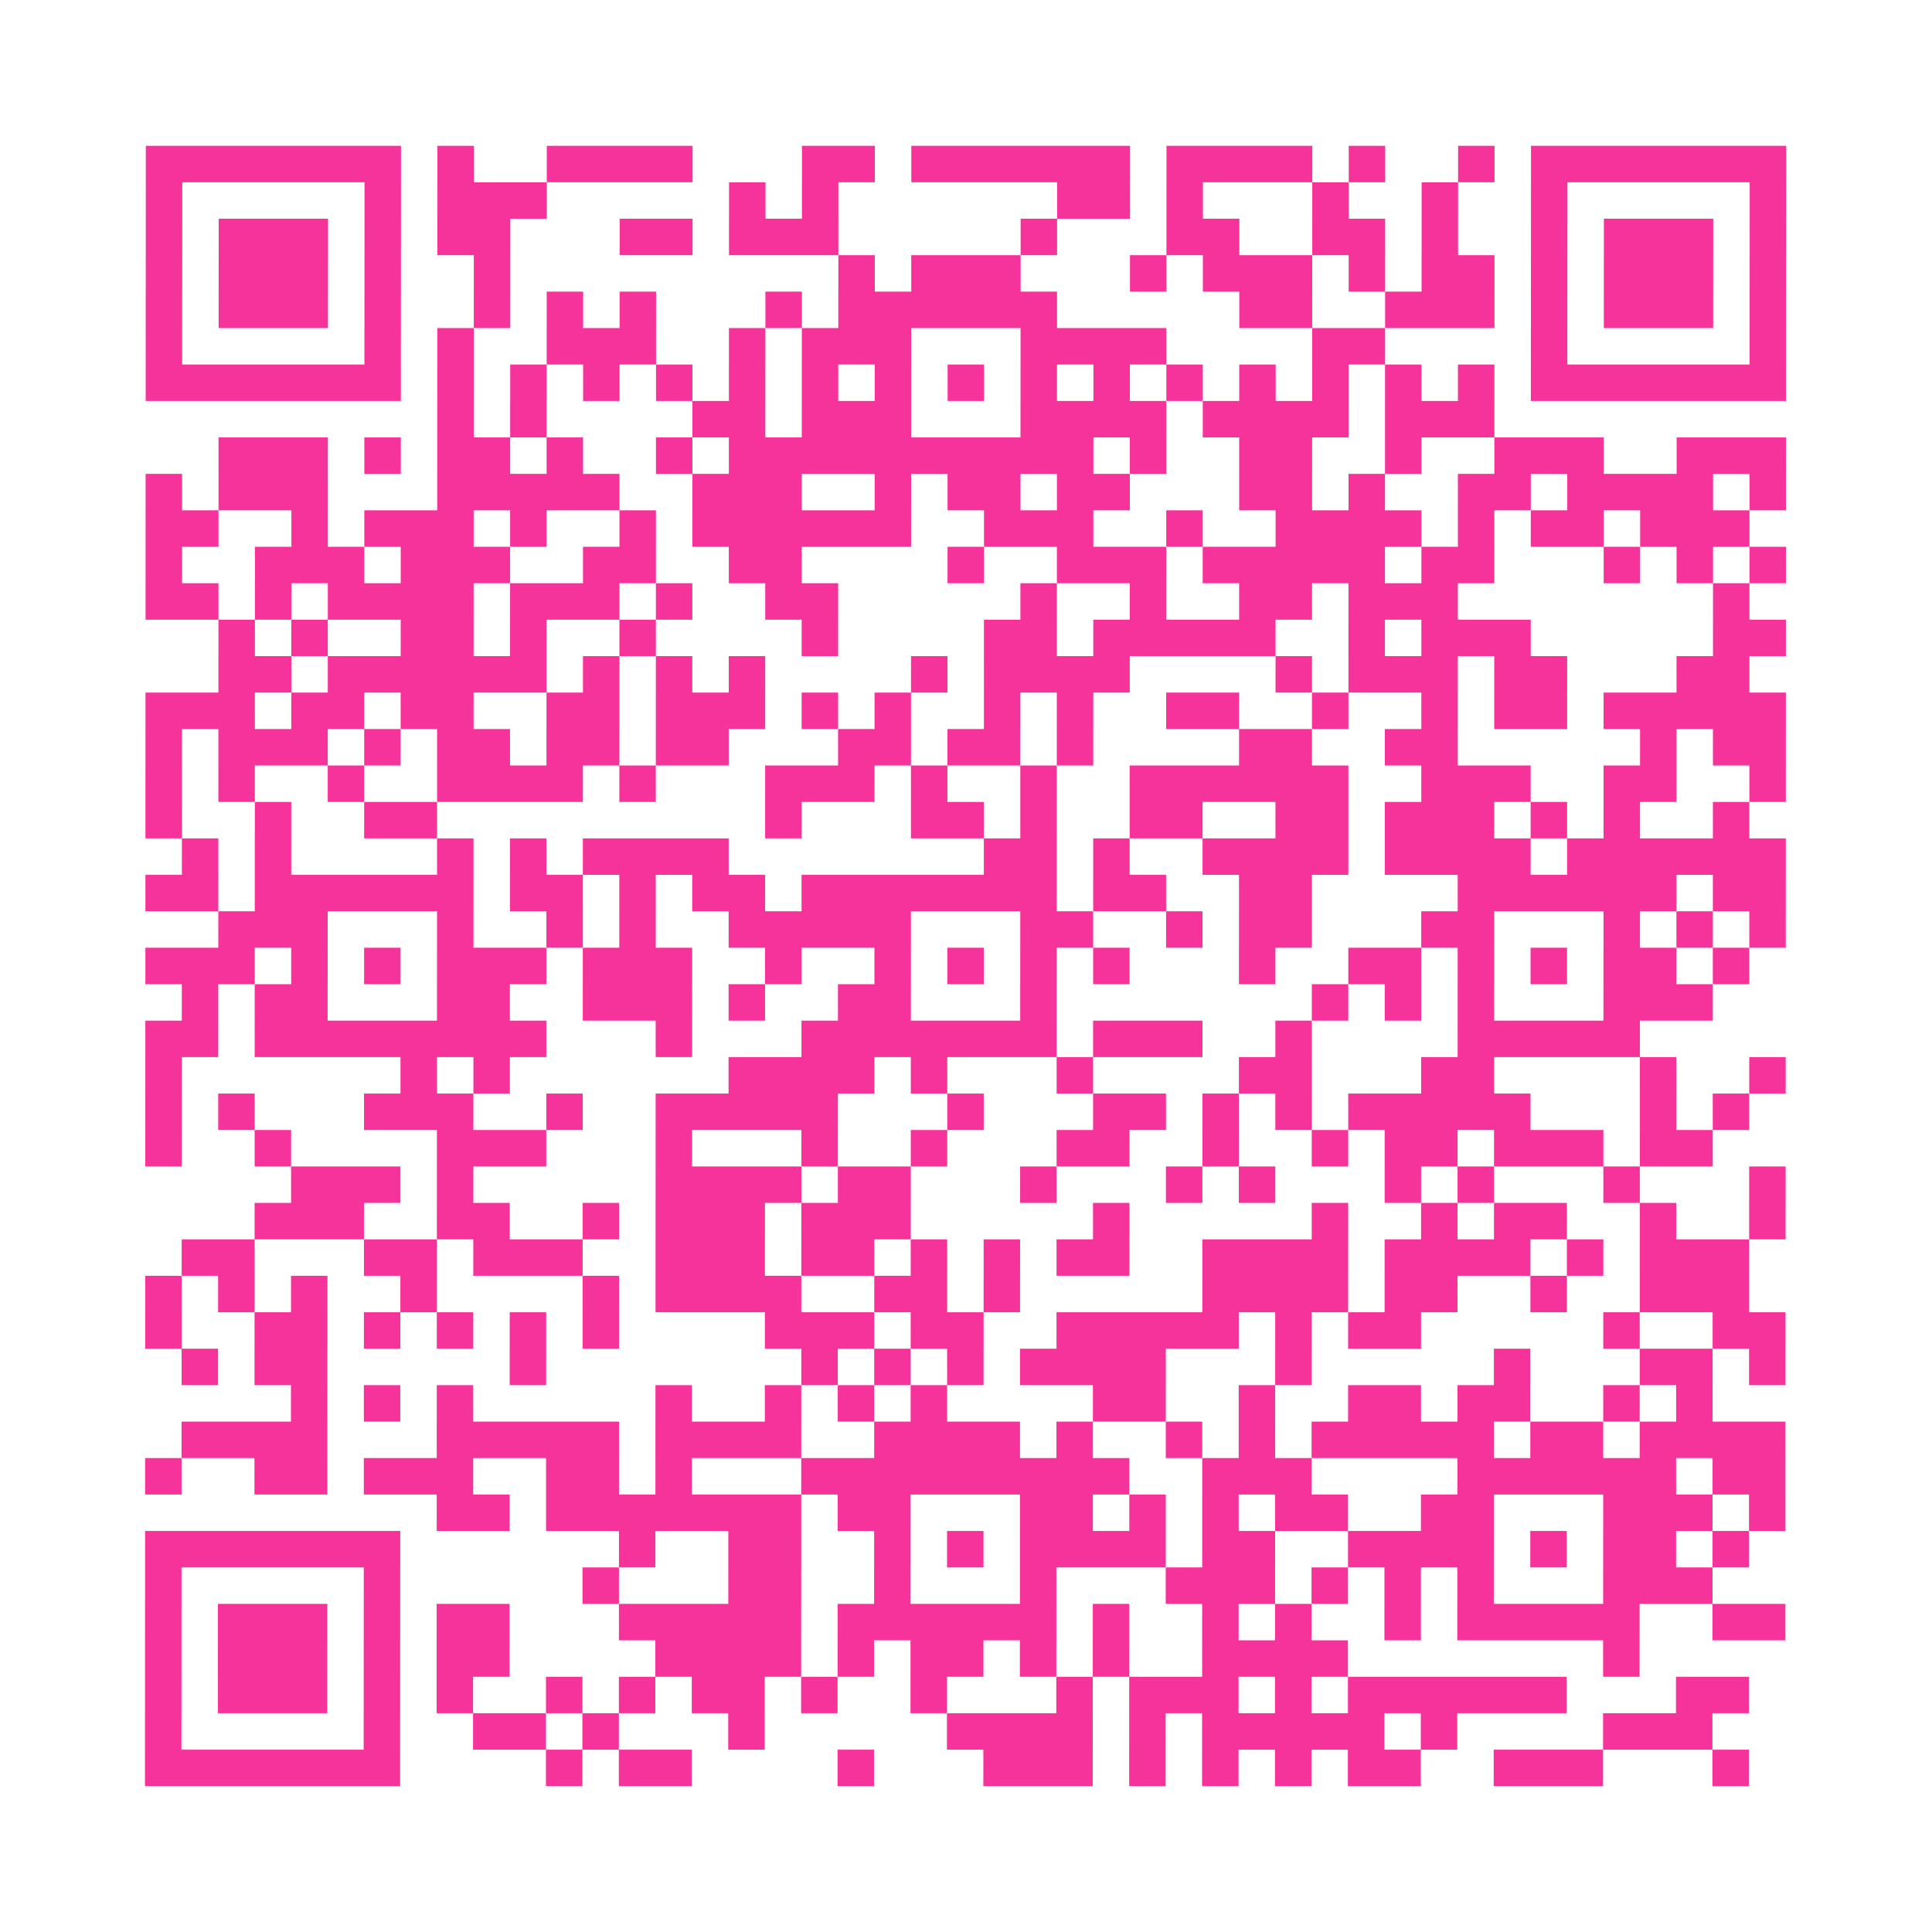 <?xml version="1.0" encoding="UTF-8"?>
<svg xmlns="http://www.w3.org/2000/svg" viewBox="0 0 53 53" class="pyqrcode"><path fill="transparent" d="M0 0h53v53h-53z"/><path stroke="#f6339b" class="pyqrline" d="M4 4.5h7m1 0h1m2 0h4m3 0h2m1 0h6m1 0h4m1 0h1m2 0h1m1 0h7m-45 1h1m5 0h1m1 0h3m5 0h1m1 0h1m6 0h2m1 0h1m3 0h1m2 0h1m2 0h1m5 0h1m-45 1h1m1 0h3m1 0h1m1 0h2m3 0h2m1 0h3m5 0h1m3 0h2m2 0h2m1 0h1m2 0h1m1 0h3m1 0h1m-45 1h1m1 0h3m1 0h1m2 0h1m9 0h1m1 0h3m3 0h1m1 0h3m1 0h1m1 0h2m1 0h1m1 0h3m1 0h1m-45 1h1m1 0h3m1 0h1m2 0h1m1 0h1m1 0h1m3 0h1m1 0h6m5 0h2m2 0h3m1 0h1m1 0h3m1 0h1m-45 1h1m5 0h1m1 0h1m2 0h3m2 0h1m1 0h3m3 0h4m4 0h2m4 0h1m5 0h1m-45 1h7m1 0h1m1 0h1m1 0h1m1 0h1m1 0h1m1 0h1m1 0h1m1 0h1m1 0h1m1 0h1m1 0h1m1 0h1m1 0h1m1 0h1m1 0h1m1 0h7m-37 1h1m1 0h1m4 0h2m1 0h3m3 0h4m1 0h4m1 0h3m-35 1h3m1 0h1m1 0h2m1 0h1m2 0h1m1 0h10m1 0h1m2 0h2m2 0h1m2 0h3m2 0h3m-45 1h1m1 0h3m3 0h5m2 0h3m2 0h1m1 0h2m1 0h2m3 0h2m1 0h1m2 0h2m1 0h4m1 0h1m-45 1h2m2 0h1m1 0h3m1 0h1m2 0h1m1 0h6m2 0h3m2 0h1m2 0h4m1 0h1m1 0h2m1 0h3m-44 1h1m2 0h3m1 0h3m2 0h2m2 0h2m4 0h1m2 0h3m1 0h5m1 0h2m3 0h1m1 0h1m1 0h1m-45 1h2m1 0h1m1 0h4m1 0h3m1 0h1m2 0h2m5 0h1m2 0h1m2 0h2m1 0h3m7 0h1m-42 1h1m1 0h1m2 0h2m1 0h1m2 0h1m4 0h1m4 0h2m1 0h5m2 0h1m1 0h3m5 0h2m-43 1h2m1 0h6m1 0h1m1 0h1m1 0h1m4 0h1m1 0h4m4 0h1m1 0h3m1 0h2m3 0h2m-44 1h3m1 0h2m1 0h2m2 0h2m1 0h3m1 0h1m1 0h1m2 0h1m1 0h1m2 0h2m2 0h1m2 0h1m1 0h2m1 0h5m-45 1h1m1 0h3m1 0h1m1 0h2m1 0h2m1 0h2m3 0h2m1 0h2m1 0h1m4 0h2m2 0h2m5 0h1m1 0h2m-45 1h1m1 0h1m2 0h1m2 0h4m1 0h1m3 0h3m1 0h1m2 0h1m2 0h6m2 0h3m2 0h2m2 0h1m-45 1h1m2 0h1m2 0h2m9 0h1m3 0h2m1 0h1m2 0h2m2 0h2m1 0h3m1 0h1m1 0h1m2 0h1m-43 1h1m1 0h1m4 0h1m1 0h1m1 0h4m7 0h2m1 0h1m2 0h4m1 0h4m1 0h6m-45 1h2m1 0h6m1 0h2m1 0h1m1 0h2m1 0h7m1 0h2m2 0h2m4 0h6m1 0h2m-43 1h3m3 0h1m2 0h1m1 0h1m2 0h5m3 0h2m2 0h1m1 0h2m3 0h2m3 0h1m1 0h1m1 0h1m-45 1h3m1 0h1m1 0h1m1 0h3m1 0h3m2 0h1m2 0h1m1 0h1m1 0h1m1 0h1m3 0h1m2 0h2m1 0h1m1 0h1m1 0h2m1 0h1m-43 1h1m1 0h2m3 0h2m2 0h3m1 0h1m2 0h2m3 0h1m7 0h1m1 0h1m1 0h1m3 0h3m-43 1h2m1 0h8m3 0h1m3 0h7m1 0h3m2 0h1m4 0h5m-41 1h1m6 0h1m1 0h1m6 0h4m1 0h1m3 0h1m4 0h2m3 0h2m4 0h1m2 0h1m-45 1h1m1 0h1m3 0h3m2 0h1m2 0h5m3 0h1m3 0h2m1 0h1m1 0h1m1 0h5m3 0h1m1 0h1m-44 1h1m2 0h1m4 0h3m3 0h1m3 0h1m2 0h1m3 0h2m2 0h1m2 0h1m1 0h2m1 0h3m1 0h2m-39 1h3m1 0h1m5 0h4m1 0h2m3 0h1m3 0h1m1 0h1m3 0h1m1 0h1m3 0h1m3 0h1m-42 1h3m2 0h2m2 0h1m1 0h3m1 0h3m5 0h1m5 0h1m2 0h1m1 0h2m2 0h1m2 0h1m-44 1h2m3 0h2m1 0h3m2 0h3m1 0h2m1 0h1m1 0h1m1 0h2m2 0h4m1 0h4m1 0h1m1 0h3m-44 1h1m1 0h1m1 0h1m2 0h1m4 0h1m1 0h4m2 0h2m1 0h1m5 0h4m1 0h2m2 0h1m2 0h3m-44 1h1m2 0h2m1 0h1m1 0h1m1 0h1m1 0h1m4 0h3m1 0h2m2 0h5m1 0h1m1 0h2m5 0h1m2 0h2m-44 1h1m1 0h2m5 0h1m7 0h1m1 0h1m1 0h1m1 0h4m3 0h1m5 0h1m3 0h2m1 0h1m-41 1h1m1 0h1m1 0h1m5 0h1m2 0h1m1 0h1m1 0h1m4 0h2m2 0h1m2 0h2m1 0h2m2 0h1m1 0h1m-42 1h4m3 0h5m1 0h4m2 0h4m1 0h1m2 0h1m1 0h1m1 0h5m1 0h2m1 0h4m-45 1h1m2 0h2m1 0h3m2 0h2m1 0h1m3 0h9m2 0h3m4 0h6m1 0h2m-37 1h2m1 0h7m1 0h2m3 0h2m1 0h1m1 0h1m1 0h2m2 0h2m3 0h3m1 0h1m-45 1h7m6 0h1m2 0h2m2 0h1m1 0h1m1 0h4m1 0h2m2 0h4m1 0h1m1 0h2m1 0h1m-44 1h1m5 0h1m5 0h1m3 0h2m2 0h1m3 0h1m3 0h3m1 0h1m1 0h1m1 0h1m3 0h3m-43 1h1m1 0h3m1 0h1m1 0h2m3 0h5m1 0h6m1 0h1m2 0h1m1 0h1m2 0h1m1 0h5m2 0h2m-45 1h1m1 0h3m1 0h1m1 0h2m4 0h4m1 0h1m1 0h2m1 0h1m1 0h1m2 0h4m7 0h1m-41 1h1m1 0h3m1 0h1m1 0h1m2 0h1m1 0h1m1 0h2m1 0h1m2 0h1m3 0h1m1 0h3m1 0h1m1 0h6m3 0h2m-44 1h1m5 0h1m2 0h2m1 0h1m3 0h1m5 0h4m1 0h1m1 0h5m1 0h1m4 0h3m-43 1h7m4 0h1m1 0h2m4 0h1m3 0h3m1 0h1m1 0h1m1 0h1m1 0h2m2 0h3m3 0h1"/></svg>
